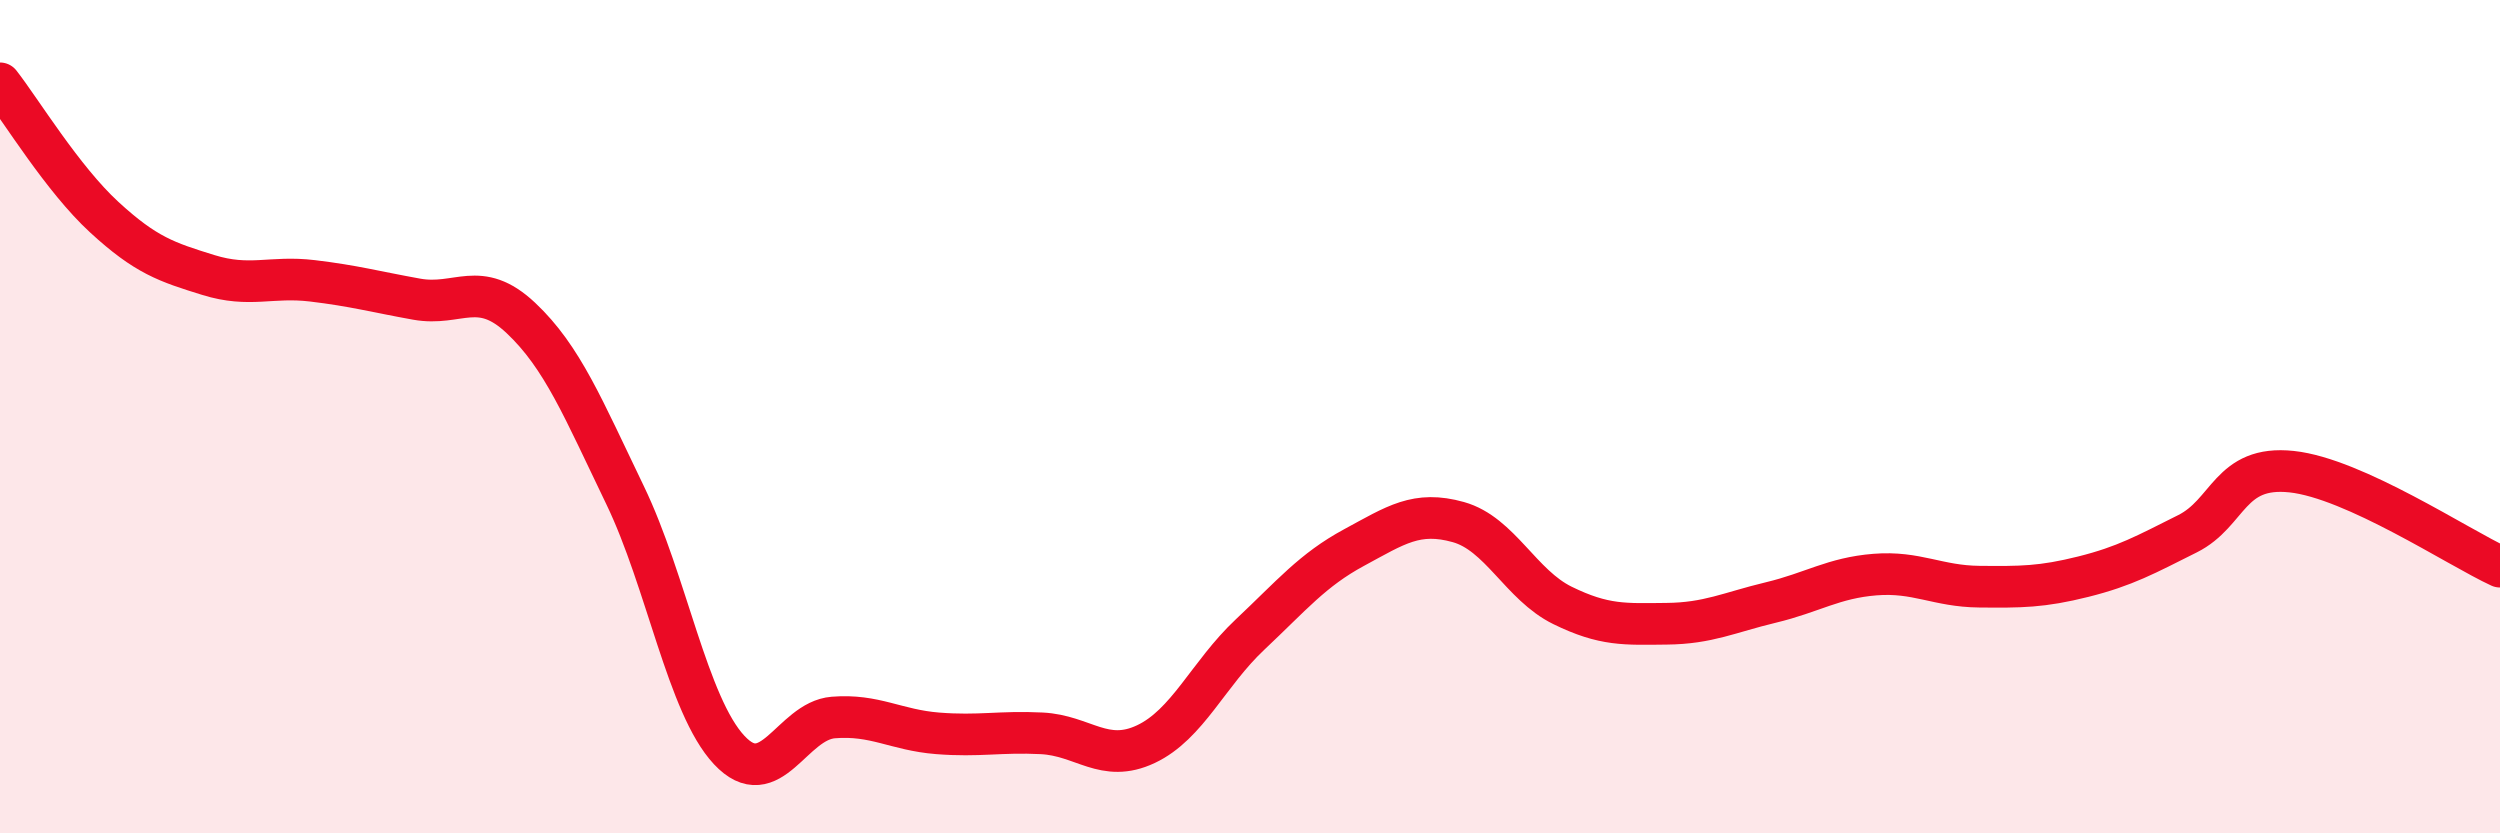 
    <svg width="60" height="20" viewBox="0 0 60 20" xmlns="http://www.w3.org/2000/svg">
      <path
        d="M 0,2 C 0.5,2.64 1.5,4.29 2.5,5.21 C 3.5,6.13 4,6.29 5,6.6 C 6,6.91 6.5,6.62 7.5,6.74 C 8.5,6.86 9,7 10,7.18 C 11,7.36 11.5,6.69 12.5,7.63 C 13.5,8.57 14,9.81 15,11.88 C 16,13.95 16.5,16.93 17.5,18 C 18.5,19.07 19,17.3 20,17.22 C 21,17.14 21.5,17.52 22.5,17.6 C 23.5,17.68 24,17.55 25,17.6 C 26,17.65 26.5,18.33 27.5,17.86 C 28.5,17.39 29,16.17 30,15.23 C 31,14.29 31.5,13.68 32.5,13.14 C 33.5,12.6 34,12.25 35,12.53 C 36,12.81 36.5,14.04 37.5,14.53 C 38.5,15.02 39,14.98 40,14.97 C 41,14.96 41.5,14.7 42.5,14.46 C 43.5,14.22 44,13.87 45,13.79 C 46,13.71 46.5,14.07 47.5,14.08 C 48.5,14.09 49,14.09 50,13.84 C 51,13.59 51.5,13.31 52.5,12.81 C 53.5,12.31 53.5,11.16 55,11.32 C 56.5,11.48 59,13.14 60,13.6L60 20L0 20Z"
        fill="#EB0A25"
        opacity="0.1"
        stroke-linecap="round"
        stroke-linejoin="round"
      />
      <path
        d="M 0,2 C 0.5,2.64 1.5,4.29 2.5,5.21 C 3.5,6.13 4,6.29 5,6.6 C 6,6.91 6.5,6.62 7.5,6.74 C 8.5,6.86 9,7 10,7.18 C 11,7.36 11.5,6.69 12.5,7.63 C 13.5,8.57 14,9.81 15,11.88 C 16,13.95 16.5,16.93 17.5,18 C 18.5,19.07 19,17.3 20,17.22 C 21,17.14 21.5,17.52 22.5,17.6 C 23.5,17.68 24,17.55 25,17.6 C 26,17.65 26.5,18.33 27.5,17.86 C 28.5,17.39 29,16.17 30,15.23 C 31,14.29 31.5,13.68 32.5,13.14 C 33.5,12.6 34,12.25 35,12.53 C 36,12.81 36.5,14.04 37.5,14.53 C 38.5,15.02 39,14.98 40,14.97 C 41,14.96 41.5,14.7 42.5,14.46 C 43.5,14.22 44,13.87 45,13.79 C 46,13.71 46.5,14.07 47.5,14.08 C 48.5,14.09 49,14.09 50,13.84 C 51,13.59 51.5,13.31 52.5,12.81 C 53.5,12.31 53.5,11.16 55,11.32 C 56.5,11.48 59,13.14 60,13.6"
        stroke="#EB0A25"
        stroke-width="1"
        fill="none"
        stroke-linecap="round"
        stroke-linejoin="round"
      />
    </svg>
  